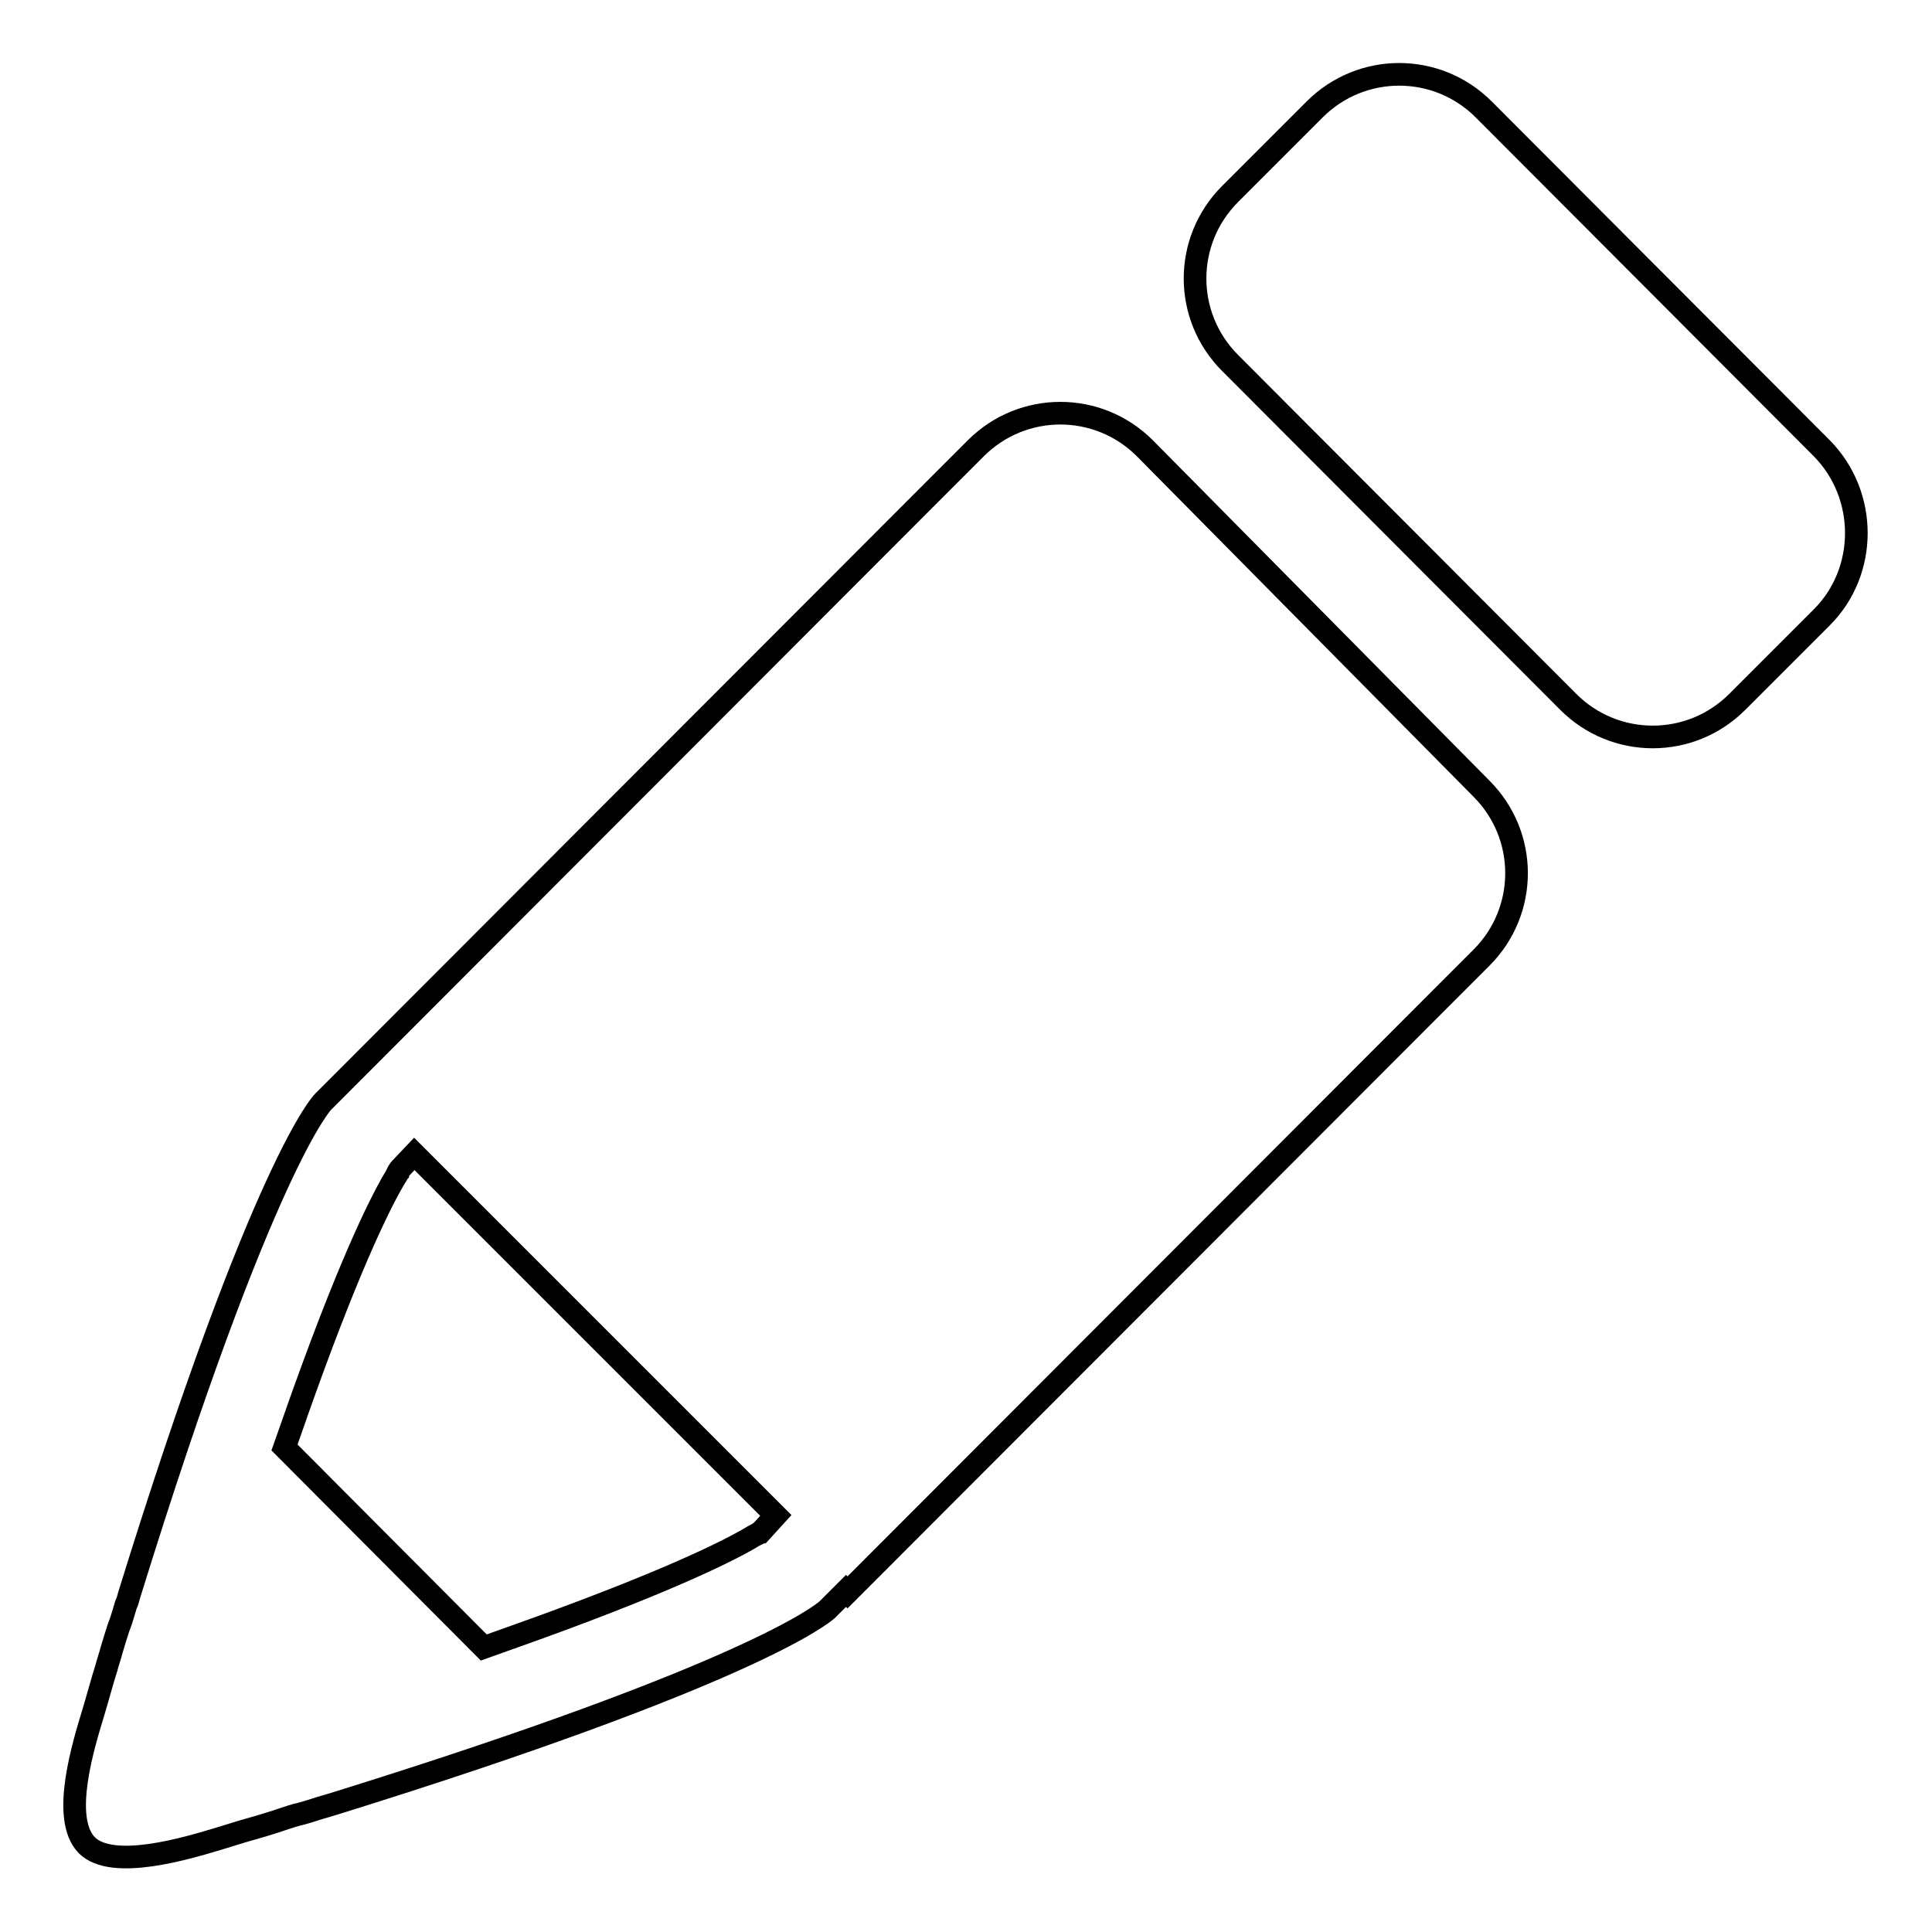 <?xml version="1.0" encoding="utf-8"?>
<!-- Svg Vector Icons : http://www.onlinewebfonts.com/icon -->
<!DOCTYPE svg PUBLIC "-//W3C//DTD SVG 1.1//EN" "http://www.w3.org/Graphics/SVG/1.1/DTD/svg11.dtd">
<svg version="1.1" xmlns="http://www.w3.org/2000/svg" xmlns:xlink="http://www.w3.org/1999/xlink" x="0px" y="0px" viewBox="0 0 256 256" enable-background="new 0 0 256 256" xml:space="preserve">
<g><g><g id="Edit"><path stroke-width="3" fill-opacity="0" stroke="#000000"  d="M151.7,59.4c-6.2-6.2-16.2-6.2-22.4,0l-5.6,5.6l-78.4,78.5l0,0l-2.5,2.5c0,0-7.9,7.9-25.7,65.4c-0.1,0.4-0.2,0.8-0.4,1.2c-0.3,1-0.6,2.1-1,3.1c-0.3,0.9-0.6,1.9-0.9,2.9c-0.2,0.8-0.5,1.6-0.7,2.4c-0.6,1.9-1.1,3.8-1.7,5.8c-1.3,4.3-4.4,14.1-0.9,17.7c3.4,3.4,13.3,0.4,17.6-0.9c1.9-0.6,3.9-1.2,5.7-1.7c0.9-0.3,1.7-0.5,2.5-0.8c0.9-0.3,1.8-0.6,2.7-0.8c1.1-0.3,2.2-0.7,3.3-1c0.3-0.1,0.7-0.2,1-0.3c54.7-17,64.5-25,65.3-25.7l0,0c0,0,0,0,0,0l2.5-2.5l0.2,0.2l78.4-78.5l0,0l5.6-5.6c6.2-6.2,6.2-16.2,0-22.4L151.7,59.4z M100.8,203c-0.1,0-0.2,0.1-0.3,0.2c0,0-0.1,0.1-0.2,0.1c-0.1,0-0.1,0.1-0.2,0.1c-0.1,0-0.1,0.1-0.2,0.1c-2.6,1.6-10.3,5.6-28.8,12.3c-2.2,0.8-4.5,1.6-7,2.5l-26.4-26.5c0.9-2.5,1.7-4.9,2.5-7.1c6.7-18.7,10.7-26.3,12.3-28.9c0-0.1,0.1-0.1,0.1-0.2c0-0.1,0.1-0.2,0.1-0.2c0-0.1,0.1-0.1,0.1-0.2c0.1-0.1,0.1-0.2,0.2-0.3l1.9-2l47.9,47.9L100.8,203z M241.4,59.4l-44.8-44.9c-6.2-6.2-16.2-6.2-22.4,0l-11.2,11.2c-6.2,6.2-6.2,16.2,0,22.4l44.8,44.9c6.2,6.2,16.2,6.2,22.4,0l11.2-11.2C247.5,75.7,247.5,65.6,241.4,59.4z"/></g><g></g><g></g><g></g><g></g><g></g><g></g><g></g><g></g><g></g><g></g><g></g><g></g><g></g><g></g><g></g></g></g>
</svg>